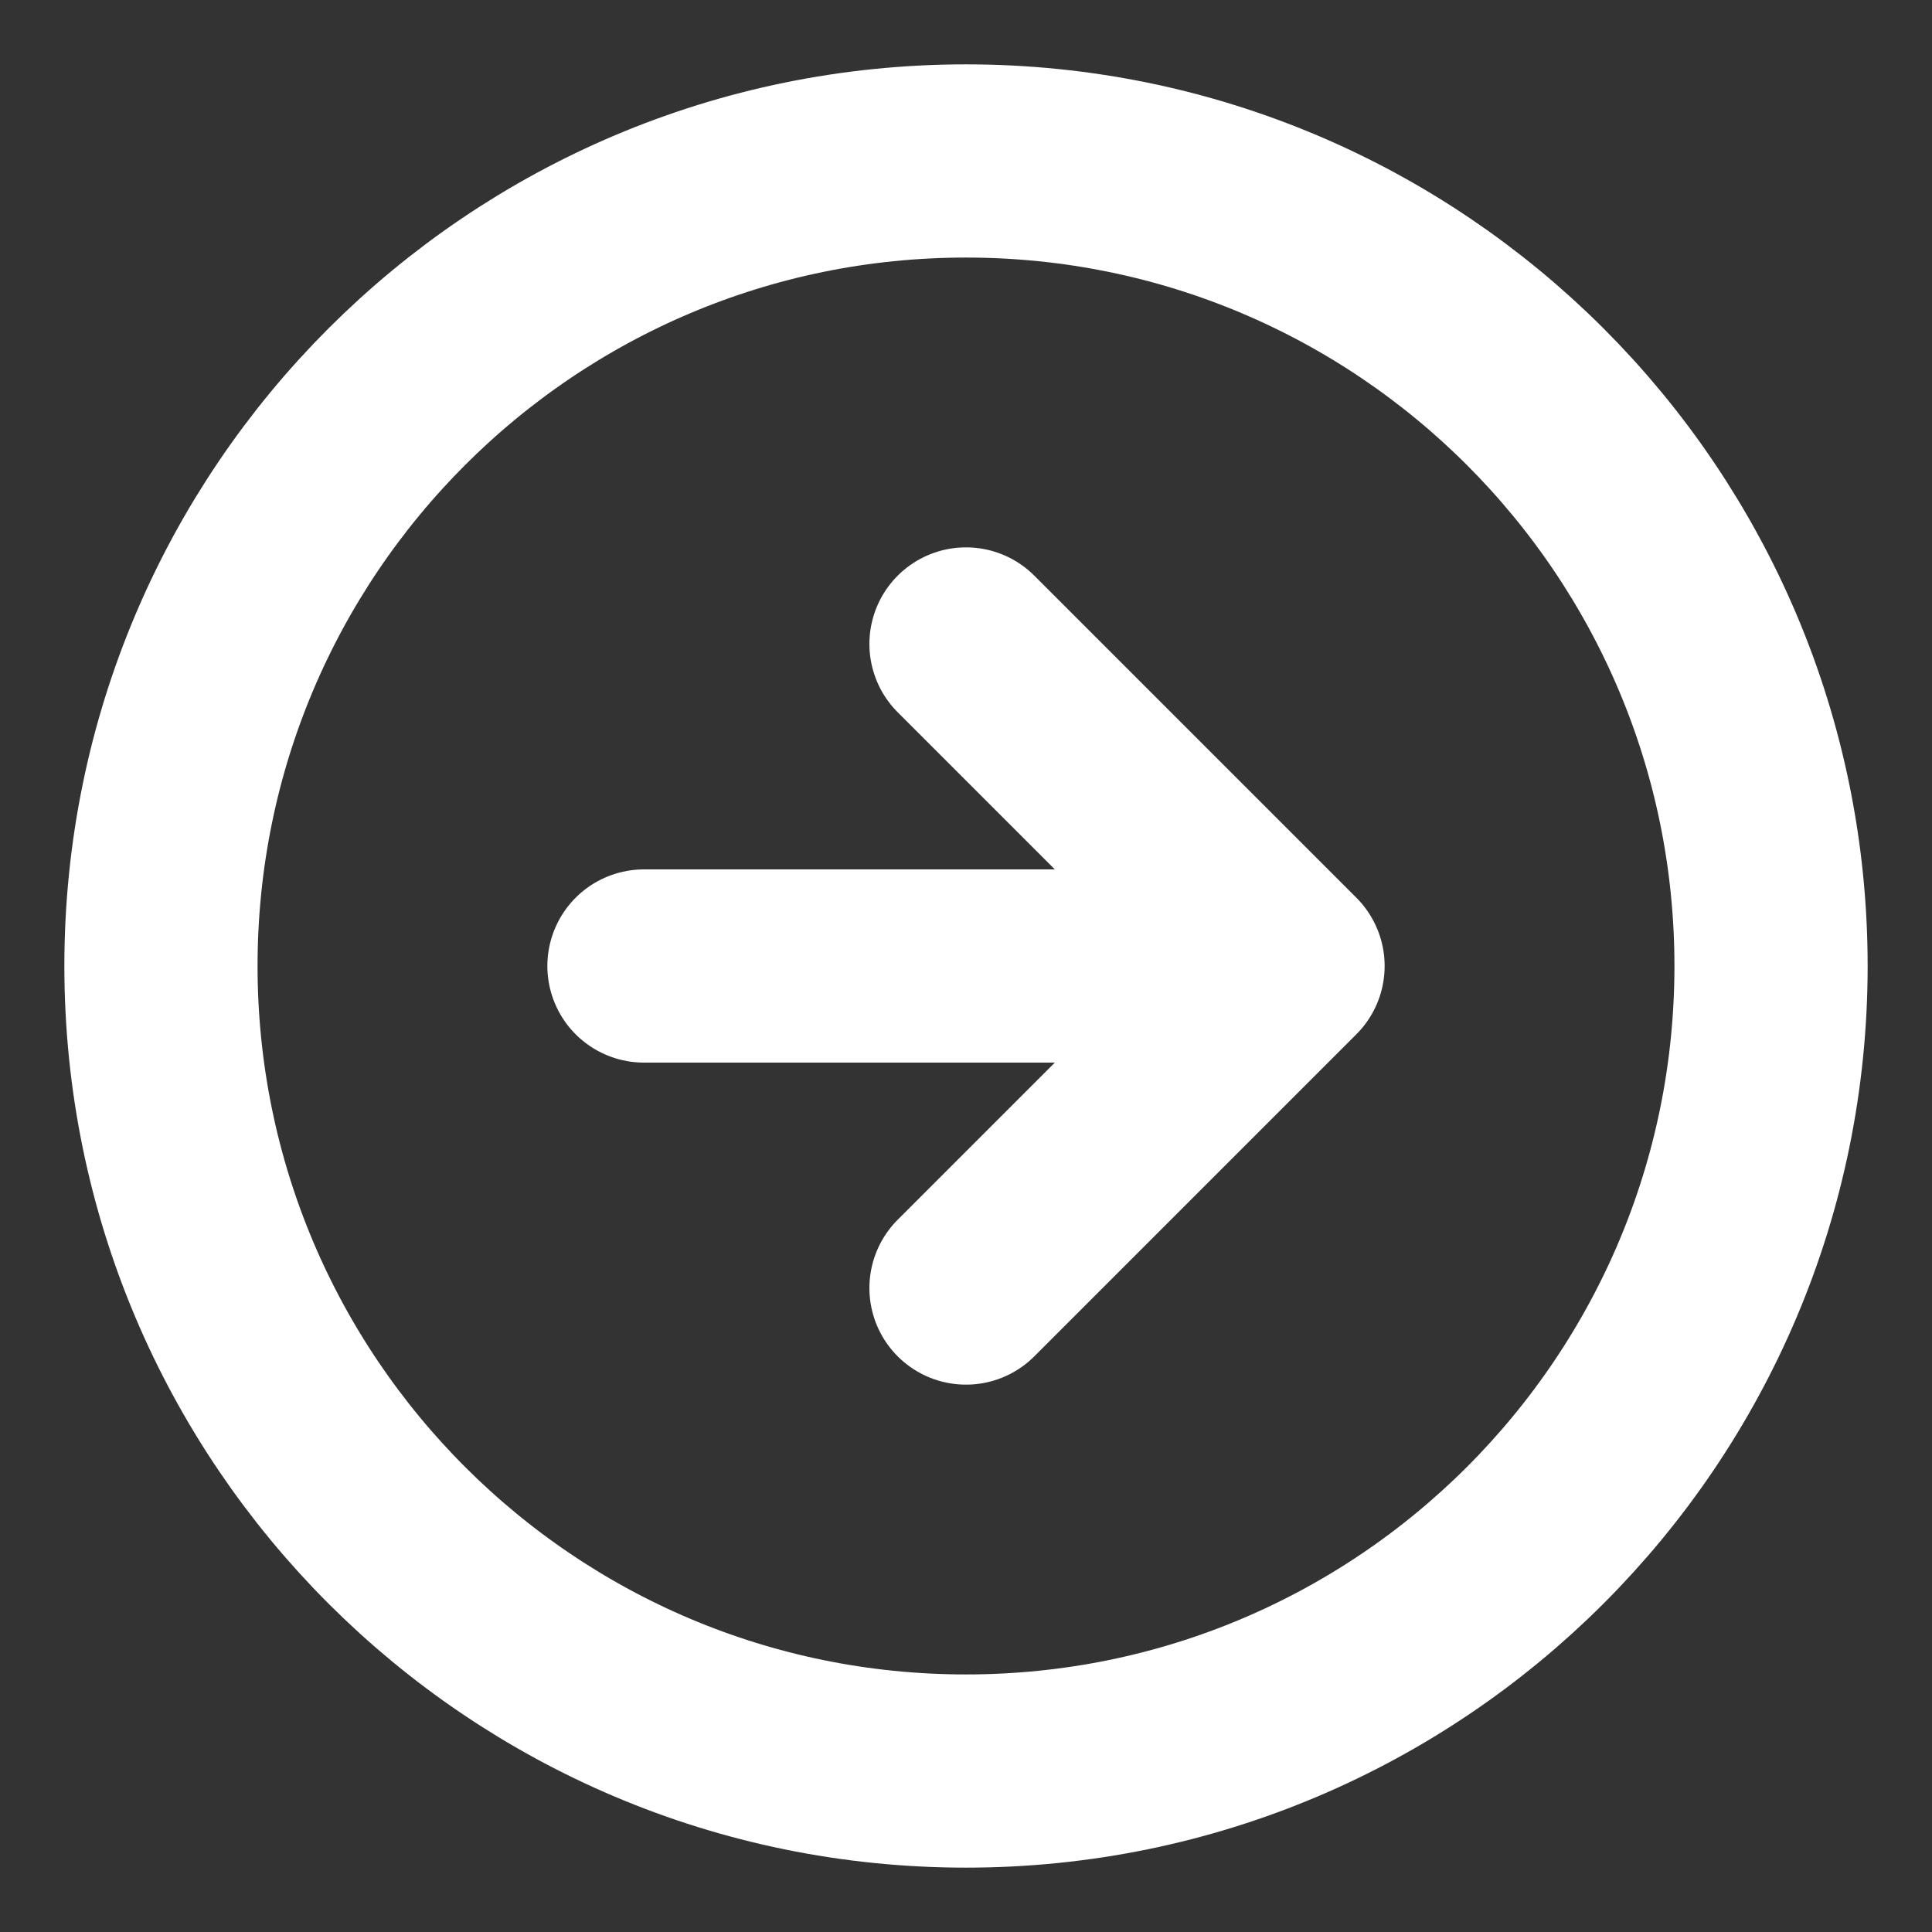<svg width="16" height="16" viewBox="0 0 16 16" fill="none" xmlns="http://www.w3.org/2000/svg">
<rect x="0" y="0" width="16" height="16" fill="#333333" stroke="none"/>
<g clip-path="url(#clip0_2644_1607)">
<path d="M8 10.667L10.667 8M10.667 8L8 5.333M10.667 8H5.333M14.667 8C14.667 11.682 11.682 14.667 8 14.667C4.318 14.667 1.333 11.682 1.333 8C1.333 4.318 4.318 1.333 8 1.333C11.682 1.333 14.667 4.318 14.667 8Z" stroke="white" stroke-width="1.6" stroke-linecap="round" stroke-linejoin="round"/>
</g>
<defs>
<clipPath id="clip0_2644_1607">
<rect width="16" height="16" fill="white"/>
</clipPath>
</defs>
</svg>
